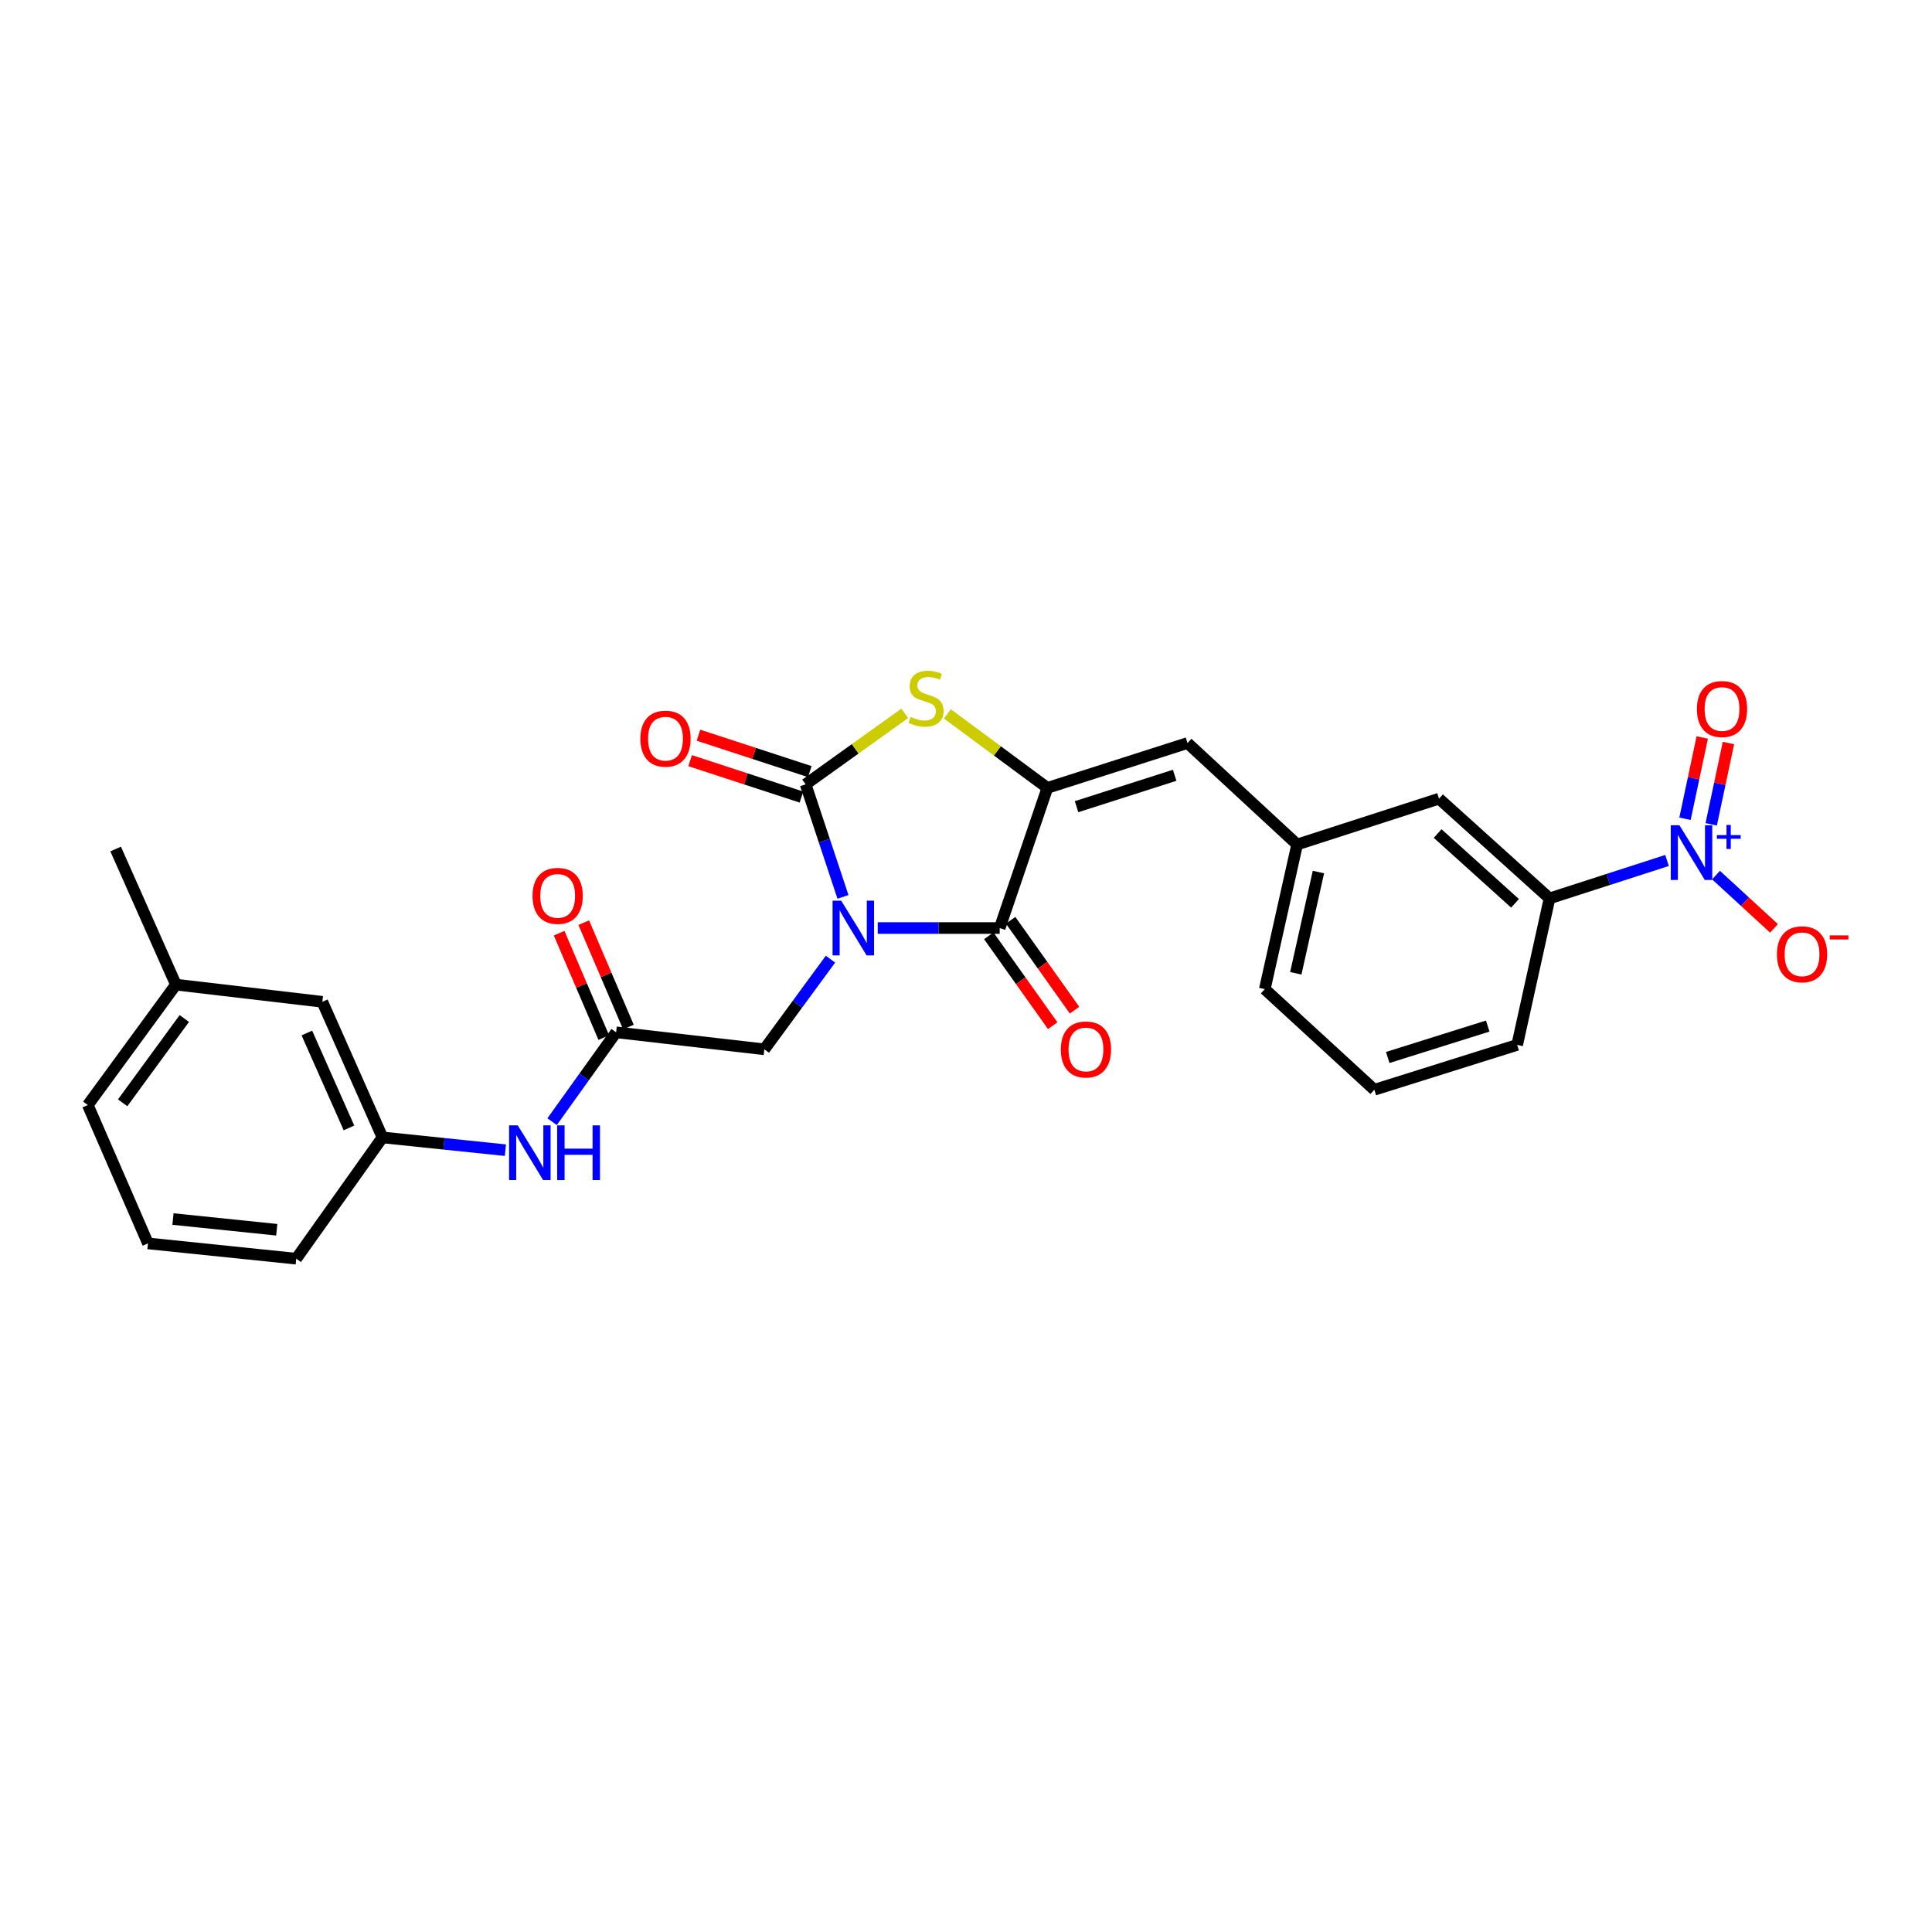<?xml version='1.0' encoding='iso-8859-1'?>
<svg version='1.1' baseProfile='full'
              xmlns='http://www.w3.org/2000/svg'
                      xmlns:rdkit='http://www.rdkit.org/xml'
                      xmlns:xlink='http://www.w3.org/1999/xlink'
                  xml:space='preserve'
width='1000px' height='1000px' viewBox='0 0 1000 1000'>
<!-- END OF HEADER -->
<rect style='opacity:1.0;fill:#FFFFFF;stroke:none' width='1000' height='1000' x='0' y='0'> </rect>
<path class='bond-0' d='M 436.319,464.233 L 426.652,435.103' style='fill:none;fill-rule:evenodd;stroke:#0000FF;stroke-width:6px;stroke-linecap:butt;stroke-linejoin:miter;stroke-opacity:1' />
<path class='bond-0' d='M 426.652,435.103 L 416.986,405.972' style='fill:none;fill-rule:evenodd;stroke:#000000;stroke-width:6px;stroke-linecap:butt;stroke-linejoin:miter;stroke-opacity:1' />
<path class='bond-1' d='M 454.303,480.353 L 485.873,480.353' style='fill:none;fill-rule:evenodd;stroke:#0000FF;stroke-width:6px;stroke-linecap:butt;stroke-linejoin:miter;stroke-opacity:1' />
<path class='bond-1' d='M 485.873,480.353 L 517.443,480.353' style='fill:none;fill-rule:evenodd;stroke:#000000;stroke-width:6px;stroke-linecap:butt;stroke-linejoin:miter;stroke-opacity:1' />
<path class='bond-6' d='M 429.854,496.459 L 412.738,519.791' style='fill:none;fill-rule:evenodd;stroke:#0000FF;stroke-width:6px;stroke-linecap:butt;stroke-linejoin:miter;stroke-opacity:1' />
<path class='bond-6' d='M 412.738,519.791 L 395.623,543.123' style='fill:none;fill-rule:evenodd;stroke:#000000;stroke-width:6px;stroke-linecap:butt;stroke-linejoin:miter;stroke-opacity:1' />
<path class='bond-3' d='M 416.986,405.972 L 442.653,387.589' style='fill:none;fill-rule:evenodd;stroke:#000000;stroke-width:6px;stroke-linecap:butt;stroke-linejoin:miter;stroke-opacity:1' />
<path class='bond-3' d='M 442.653,387.589 L 468.32,369.205' style='fill:none;fill-rule:evenodd;stroke:#CCCC00;stroke-width:6px;stroke-linecap:butt;stroke-linejoin:miter;stroke-opacity:1' />
<path class='bond-10' d='M 419.141,399.383 L 390.329,389.96' style='fill:none;fill-rule:evenodd;stroke:#000000;stroke-width:6px;stroke-linecap:butt;stroke-linejoin:miter;stroke-opacity:1' />
<path class='bond-10' d='M 390.329,389.96 L 361.517,380.538' style='fill:none;fill-rule:evenodd;stroke:#FF0000;stroke-width:6px;stroke-linecap:butt;stroke-linejoin:miter;stroke-opacity:1' />
<path class='bond-10' d='M 414.83,412.562 L 386.019,403.14' style='fill:none;fill-rule:evenodd;stroke:#000000;stroke-width:6px;stroke-linecap:butt;stroke-linejoin:miter;stroke-opacity:1' />
<path class='bond-10' d='M 386.019,403.14 L 357.207,393.718' style='fill:none;fill-rule:evenodd;stroke:#FF0000;stroke-width:6px;stroke-linecap:butt;stroke-linejoin:miter;stroke-opacity:1' />
<path class='bond-2' d='M 517.443,480.353 L 542.111,407.814' style='fill:none;fill-rule:evenodd;stroke:#000000;stroke-width:6px;stroke-linecap:butt;stroke-linejoin:miter;stroke-opacity:1' />
<path class='bond-13' d='M 511.793,484.371 L 528.338,507.634' style='fill:none;fill-rule:evenodd;stroke:#000000;stroke-width:6px;stroke-linecap:butt;stroke-linejoin:miter;stroke-opacity:1' />
<path class='bond-13' d='M 528.338,507.634 L 544.882,530.896' style='fill:none;fill-rule:evenodd;stroke:#FF0000;stroke-width:6px;stroke-linecap:butt;stroke-linejoin:miter;stroke-opacity:1' />
<path class='bond-13' d='M 523.093,476.334 L 539.638,499.597' style='fill:none;fill-rule:evenodd;stroke:#000000;stroke-width:6px;stroke-linecap:butt;stroke-linejoin:miter;stroke-opacity:1' />
<path class='bond-13' d='M 539.638,499.597 L 556.182,522.859' style='fill:none;fill-rule:evenodd;stroke:#FF0000;stroke-width:6px;stroke-linecap:butt;stroke-linejoin:miter;stroke-opacity:1' />
<path class='bond-5' d='M 542.111,407.814 L 614.657,384.594' style='fill:none;fill-rule:evenodd;stroke:#000000;stroke-width:6px;stroke-linecap:butt;stroke-linejoin:miter;stroke-opacity:1' />
<path class='bond-5' d='M 557.22,417.538 L 608.002,401.284' style='fill:none;fill-rule:evenodd;stroke:#000000;stroke-width:6px;stroke-linecap:butt;stroke-linejoin:miter;stroke-opacity:1' />
<path class='bond-27' d='M 542.111,407.814 L 516.23,388.655' style='fill:none;fill-rule:evenodd;stroke:#000000;stroke-width:6px;stroke-linecap:butt;stroke-linejoin:miter;stroke-opacity:1' />
<path class='bond-27' d='M 516.23,388.655 L 490.35,369.497' style='fill:none;fill-rule:evenodd;stroke:#CCCC00;stroke-width:6px;stroke-linecap:butt;stroke-linejoin:miter;stroke-opacity:1' />
<path class='bond-4' d='M 862.853,445.383 L 832.445,455.195' style='fill:none;fill-rule:evenodd;stroke:#0000FF;stroke-width:6px;stroke-linecap:butt;stroke-linejoin:miter;stroke-opacity:1' />
<path class='bond-4' d='M 832.445,455.195 L 802.037,465.007' style='fill:none;fill-rule:evenodd;stroke:#000000;stroke-width:6px;stroke-linecap:butt;stroke-linejoin:miter;stroke-opacity:1' />
<path class='bond-9' d='M 888.205,452.947 L 903.213,466.735' style='fill:none;fill-rule:evenodd;stroke:#0000FF;stroke-width:6px;stroke-linecap:butt;stroke-linejoin:miter;stroke-opacity:1' />
<path class='bond-9' d='M 903.213,466.735 L 918.22,480.524' style='fill:none;fill-rule:evenodd;stroke:#FF0000;stroke-width:6px;stroke-linecap:butt;stroke-linejoin:miter;stroke-opacity:1' />
<path class='bond-12' d='M 885.715,426.673 L 890.182,405.635' style='fill:none;fill-rule:evenodd;stroke:#0000FF;stroke-width:6px;stroke-linecap:butt;stroke-linejoin:miter;stroke-opacity:1' />
<path class='bond-12' d='M 890.182,405.635 L 894.648,384.597' style='fill:none;fill-rule:evenodd;stroke:#FF0000;stroke-width:6px;stroke-linecap:butt;stroke-linejoin:miter;stroke-opacity:1' />
<path class='bond-12' d='M 872.151,423.793 L 876.617,402.755' style='fill:none;fill-rule:evenodd;stroke:#0000FF;stroke-width:6px;stroke-linecap:butt;stroke-linejoin:miter;stroke-opacity:1' />
<path class='bond-12' d='M 876.617,402.755 L 881.084,381.717' style='fill:none;fill-rule:evenodd;stroke:#FF0000;stroke-width:6px;stroke-linecap:butt;stroke-linejoin:miter;stroke-opacity:1' />
<path class='bond-14' d='M 614.657,384.594 L 671.396,437.111' style='fill:none;fill-rule:evenodd;stroke:#000000;stroke-width:6px;stroke-linecap:butt;stroke-linejoin:miter;stroke-opacity:1' />
<path class='bond-7' d='M 395.623,543.123 L 318.893,534.325' style='fill:none;fill-rule:evenodd;stroke:#000000;stroke-width:6px;stroke-linecap:butt;stroke-linejoin:miter;stroke-opacity:1' />
<path class='bond-11' d='M 318.893,534.325 L 302.329,557.449' style='fill:none;fill-rule:evenodd;stroke:#000000;stroke-width:6px;stroke-linecap:butt;stroke-linejoin:miter;stroke-opacity:1' />
<path class='bond-11' d='M 302.329,557.449 L 285.766,580.573' style='fill:none;fill-rule:evenodd;stroke:#0000FF;stroke-width:6px;stroke-linecap:butt;stroke-linejoin:miter;stroke-opacity:1' />
<path class='bond-16' d='M 325.268,531.598 L 313.71,504.587' style='fill:none;fill-rule:evenodd;stroke:#000000;stroke-width:6px;stroke-linecap:butt;stroke-linejoin:miter;stroke-opacity:1' />
<path class='bond-16' d='M 313.71,504.587 L 302.153,477.575' style='fill:none;fill-rule:evenodd;stroke:#FF0000;stroke-width:6px;stroke-linecap:butt;stroke-linejoin:miter;stroke-opacity:1' />
<path class='bond-16' d='M 312.519,537.053 L 300.961,510.041' style='fill:none;fill-rule:evenodd;stroke:#000000;stroke-width:6px;stroke-linecap:butt;stroke-linejoin:miter;stroke-opacity:1' />
<path class='bond-16' d='M 300.961,510.041 L 289.404,483.03' style='fill:none;fill-rule:evenodd;stroke:#FF0000;stroke-width:6px;stroke-linecap:butt;stroke-linejoin:miter;stroke-opacity:1' />
<path class='bond-8' d='M 802.037,465.007 L 744.836,413.391' style='fill:none;fill-rule:evenodd;stroke:#000000;stroke-width:6px;stroke-linecap:butt;stroke-linejoin:miter;stroke-opacity:1' />
<path class='bond-8' d='M 784.167,467.559 L 744.126,431.429' style='fill:none;fill-rule:evenodd;stroke:#000000;stroke-width:6px;stroke-linecap:butt;stroke-linejoin:miter;stroke-opacity:1' />
<path class='bond-29' d='M 802.037,465.007 L 785.289,540.835' style='fill:none;fill-rule:evenodd;stroke:#000000;stroke-width:6px;stroke-linecap:butt;stroke-linejoin:miter;stroke-opacity:1' />
<path class='bond-17' d='M 261.592,595.334 L 229.783,592.028' style='fill:none;fill-rule:evenodd;stroke:#0000FF;stroke-width:6px;stroke-linecap:butt;stroke-linejoin:miter;stroke-opacity:1' />
<path class='bond-17' d='M 229.783,592.028 L 197.974,588.722' style='fill:none;fill-rule:evenodd;stroke:#000000;stroke-width:6px;stroke-linecap:butt;stroke-linejoin:miter;stroke-opacity:1' />
<path class='bond-15' d='M 671.396,437.111 L 744.836,413.391' style='fill:none;fill-rule:evenodd;stroke:#000000;stroke-width:6px;stroke-linecap:butt;stroke-linejoin:miter;stroke-opacity:1' />
<path class='bond-23' d='M 671.396,437.111 L 654.655,511.984' style='fill:none;fill-rule:evenodd;stroke:#000000;stroke-width:6px;stroke-linecap:butt;stroke-linejoin:miter;stroke-opacity:1' />
<path class='bond-23' d='M 682.417,451.368 L 670.699,503.779' style='fill:none;fill-rule:evenodd;stroke:#000000;stroke-width:6px;stroke-linecap:butt;stroke-linejoin:miter;stroke-opacity:1' />
<path class='bond-18' d='M 197.974,588.722 L 166.836,518.533' style='fill:none;fill-rule:evenodd;stroke:#000000;stroke-width:6px;stroke-linecap:butt;stroke-linejoin:miter;stroke-opacity:1' />
<path class='bond-18' d='M 180.628,583.817 L 158.831,534.684' style='fill:none;fill-rule:evenodd;stroke:#000000;stroke-width:6px;stroke-linecap:butt;stroke-linejoin:miter;stroke-opacity:1' />
<path class='bond-24' d='M 197.974,588.722 L 153.331,651.5' style='fill:none;fill-rule:evenodd;stroke:#000000;stroke-width:6px;stroke-linecap:butt;stroke-linejoin:miter;stroke-opacity:1' />
<path class='bond-19' d='M 166.836,518.533 L 91.053,509.642' style='fill:none;fill-rule:evenodd;stroke:#000000;stroke-width:6px;stroke-linecap:butt;stroke-linejoin:miter;stroke-opacity:1' />
<path class='bond-26' d='M 91.053,509.642 L 59.861,439.453' style='fill:none;fill-rule:evenodd;stroke:#000000;stroke-width:6px;stroke-linecap:butt;stroke-linejoin:miter;stroke-opacity:1' />
<path class='bond-28' d='M 91.053,509.642 L 45.455,571.974' style='fill:none;fill-rule:evenodd;stroke:#000000;stroke-width:6px;stroke-linecap:butt;stroke-linejoin:miter;stroke-opacity:1' />
<path class='bond-28' d='M 95.405,527.18 L 63.486,570.812' style='fill:none;fill-rule:evenodd;stroke:#000000;stroke-width:6px;stroke-linecap:butt;stroke-linejoin:miter;stroke-opacity:1' />
<path class='bond-20' d='M 785.289,540.835 L 711.355,564.062' style='fill:none;fill-rule:evenodd;stroke:#000000;stroke-width:6px;stroke-linecap:butt;stroke-linejoin:miter;stroke-opacity:1' />
<path class='bond-20' d='M 770.042,531.09 L 718.289,547.349' style='fill:none;fill-rule:evenodd;stroke:#000000;stroke-width:6px;stroke-linecap:butt;stroke-linejoin:miter;stroke-opacity:1' />
<path class='bond-21' d='M 711.355,564.062 L 654.655,511.984' style='fill:none;fill-rule:evenodd;stroke:#000000;stroke-width:6px;stroke-linecap:butt;stroke-linejoin:miter;stroke-opacity:1' />
<path class='bond-22' d='M 76.593,643.581 L 153.331,651.5' style='fill:none;fill-rule:evenodd;stroke:#000000;stroke-width:6px;stroke-linecap:butt;stroke-linejoin:miter;stroke-opacity:1' />
<path class='bond-22' d='M 89.527,630.975 L 143.244,636.519' style='fill:none;fill-rule:evenodd;stroke:#000000;stroke-width:6px;stroke-linecap:butt;stroke-linejoin:miter;stroke-opacity:1' />
<path class='bond-25' d='M 76.593,643.581 L 45.455,571.974' style='fill:none;fill-rule:evenodd;stroke:#000000;stroke-width:6px;stroke-linecap:butt;stroke-linejoin:miter;stroke-opacity:1' />
<path  class='atom-0' d='M 435.408 466.193
L 444.688 481.193
Q 445.608 482.673, 447.088 485.353
Q 448.568 488.033, 448.648 488.193
L 448.648 466.193
L 452.408 466.193
L 452.408 494.513
L 448.528 494.513
L 438.568 478.113
Q 437.408 476.193, 436.168 473.993
Q 434.968 471.793, 434.608 471.113
L 434.608 494.513
L 430.928 494.513
L 430.928 466.193
L 435.408 466.193
' fill='#0000FF'/>
<path  class='atom-4' d='M 471.317 371.049
Q 471.637 371.169, 472.957 371.729
Q 474.277 372.289, 475.717 372.649
Q 477.197 372.969, 478.637 372.969
Q 481.317 372.969, 482.877 371.689
Q 484.437 370.369, 484.437 368.089
Q 484.437 366.529, 483.637 365.569
Q 482.877 364.609, 481.677 364.089
Q 480.477 363.569, 478.477 362.969
Q 475.957 362.209, 474.437 361.489
Q 472.957 360.769, 471.877 359.249
Q 470.837 357.729, 470.837 355.169
Q 470.837 351.609, 473.237 349.409
Q 475.677 347.209, 480.477 347.209
Q 483.757 347.209, 487.477 348.769
L 486.557 351.849
Q 483.157 350.449, 480.597 350.449
Q 477.837 350.449, 476.317 351.609
Q 474.797 352.729, 474.837 354.689
Q 474.837 356.209, 475.597 357.129
Q 476.397 358.049, 477.517 358.569
Q 478.677 359.089, 480.597 359.689
Q 483.157 360.489, 484.677 361.289
Q 486.197 362.089, 487.277 363.729
Q 488.397 365.329, 488.397 368.089
Q 488.397 372.009, 485.757 374.129
Q 483.157 376.209, 478.797 376.209
Q 476.277 376.209, 474.357 375.649
Q 472.477 375.129, 470.237 374.209
L 471.317 371.049
' fill='#CCCC00'/>
<path  class='atom-5' d='M 869.263 427.134
L 878.543 442.134
Q 879.463 443.614, 880.943 446.294
Q 882.423 448.974, 882.503 449.134
L 882.503 427.134
L 886.263 427.134
L 886.263 455.454
L 882.383 455.454
L 872.423 439.054
Q 871.263 437.134, 870.023 434.934
Q 868.823 432.734, 868.463 432.054
L 868.463 455.454
L 864.783 455.454
L 864.783 427.134
L 869.263 427.134
' fill='#0000FF'/>
<path  class='atom-5' d='M 888.639 432.239
L 893.629 432.239
L 893.629 426.986
L 895.846 426.986
L 895.846 432.239
L 900.968 432.239
L 900.968 434.14
L 895.846 434.14
L 895.846 439.42
L 893.629 439.42
L 893.629 434.14
L 888.639 434.14
L 888.639 432.239
' fill='#0000FF'/>
<path  class='atom-10' d='M 919.732 493.937
Q 919.732 487.137, 923.092 483.337
Q 926.452 479.537, 932.732 479.537
Q 939.012 479.537, 942.372 483.337
Q 945.732 487.137, 945.732 493.937
Q 945.732 500.817, 942.332 504.737
Q 938.932 508.617, 932.732 508.617
Q 926.492 508.617, 923.092 504.737
Q 919.732 500.857, 919.732 493.937
M 932.732 505.417
Q 937.052 505.417, 939.372 502.537
Q 941.732 499.617, 941.732 493.937
Q 941.732 488.377, 939.372 485.577
Q 937.052 482.737, 932.732 482.737
Q 928.412 482.737, 926.052 485.537
Q 923.732 488.337, 923.732 493.937
Q 923.732 499.657, 926.052 502.537
Q 928.412 505.417, 932.732 505.417
' fill='#FF0000'/>
<path  class='atom-10' d='M 947.052 484.16
L 956.74 484.16
L 956.74 486.272
L 947.052 486.272
L 947.052 484.16
' fill='#FF0000'/>
<path  class='atom-11' d='M 331.454 382.332
Q 331.454 375.532, 334.814 371.732
Q 338.174 367.932, 344.454 367.932
Q 350.734 367.932, 354.094 371.732
Q 357.454 375.532, 357.454 382.332
Q 357.454 389.212, 354.054 393.132
Q 350.654 397.012, 344.454 397.012
Q 338.214 397.012, 334.814 393.132
Q 331.454 389.252, 331.454 382.332
M 344.454 393.812
Q 348.774 393.812, 351.094 390.932
Q 353.454 388.012, 353.454 382.332
Q 353.454 376.772, 351.094 373.972
Q 348.774 371.132, 344.454 371.132
Q 340.134 371.132, 337.774 373.932
Q 335.454 376.732, 335.454 382.332
Q 335.454 388.052, 337.774 390.932
Q 340.134 393.812, 344.454 393.812
' fill='#FF0000'/>
<path  class='atom-12' d='M 267.99 582.489
L 277.27 597.489
Q 278.19 598.969, 279.67 601.649
Q 281.15 604.329, 281.23 604.489
L 281.23 582.489
L 284.99 582.489
L 284.99 610.809
L 281.11 610.809
L 271.15 594.409
Q 269.99 592.489, 268.75 590.289
Q 267.55 588.089, 267.19 587.409
L 267.19 610.809
L 263.51 610.809
L 263.51 582.489
L 267.99 582.489
' fill='#0000FF'/>
<path  class='atom-12' d='M 288.39 582.489
L 292.23 582.489
L 292.23 594.529
L 306.71 594.529
L 306.71 582.489
L 310.55 582.489
L 310.55 610.809
L 306.71 610.809
L 306.71 597.729
L 292.23 597.729
L 292.23 610.809
L 288.39 610.809
L 288.39 582.489
' fill='#0000FF'/>
<path  class='atom-13' d='M 878.316 366.987
Q 878.316 360.187, 881.676 356.387
Q 885.036 352.587, 891.316 352.587
Q 897.596 352.587, 900.956 356.387
Q 904.316 360.187, 904.316 366.987
Q 904.316 373.867, 900.916 377.787
Q 897.516 381.667, 891.316 381.667
Q 885.076 381.667, 881.676 377.787
Q 878.316 373.907, 878.316 366.987
M 891.316 378.467
Q 895.636 378.467, 897.956 375.587
Q 900.316 372.667, 900.316 366.987
Q 900.316 361.427, 897.956 358.627
Q 895.636 355.787, 891.316 355.787
Q 886.996 355.787, 884.636 358.587
Q 882.316 361.387, 882.316 366.987
Q 882.316 372.707, 884.636 375.587
Q 886.996 378.467, 891.316 378.467
' fill='#FF0000'/>
<path  class='atom-14' d='M 549.087 543.203
Q 549.087 536.403, 552.447 532.603
Q 555.807 528.803, 562.087 528.803
Q 568.367 528.803, 571.727 532.603
Q 575.087 536.403, 575.087 543.203
Q 575.087 550.083, 571.687 554.003
Q 568.287 557.883, 562.087 557.883
Q 555.847 557.883, 552.447 554.003
Q 549.087 550.123, 549.087 543.203
M 562.087 554.683
Q 566.407 554.683, 568.727 551.803
Q 571.087 548.883, 571.087 543.203
Q 571.087 537.643, 568.727 534.843
Q 566.407 532.003, 562.087 532.003
Q 557.767 532.003, 555.407 534.803
Q 553.087 537.603, 553.087 543.203
Q 553.087 548.923, 555.407 551.803
Q 557.767 554.683, 562.087 554.683
' fill='#FF0000'/>
<path  class='atom-17' d='M 275.64 463.7
Q 275.64 456.9, 279 453.1
Q 282.36 449.3, 288.64 449.3
Q 294.92 449.3, 298.28 453.1
Q 301.64 456.9, 301.64 463.7
Q 301.64 470.58, 298.24 474.5
Q 294.84 478.38, 288.64 478.38
Q 282.4 478.38, 279 474.5
Q 275.64 470.62, 275.64 463.7
M 288.64 475.18
Q 292.96 475.18, 295.28 472.3
Q 297.64 469.38, 297.64 463.7
Q 297.64 458.14, 295.28 455.34
Q 292.96 452.5, 288.64 452.5
Q 284.32 452.5, 281.96 455.3
Q 279.64 458.1, 279.64 463.7
Q 279.64 469.42, 281.96 472.3
Q 284.32 475.18, 288.64 475.18
' fill='#FF0000'/>
</svg>
